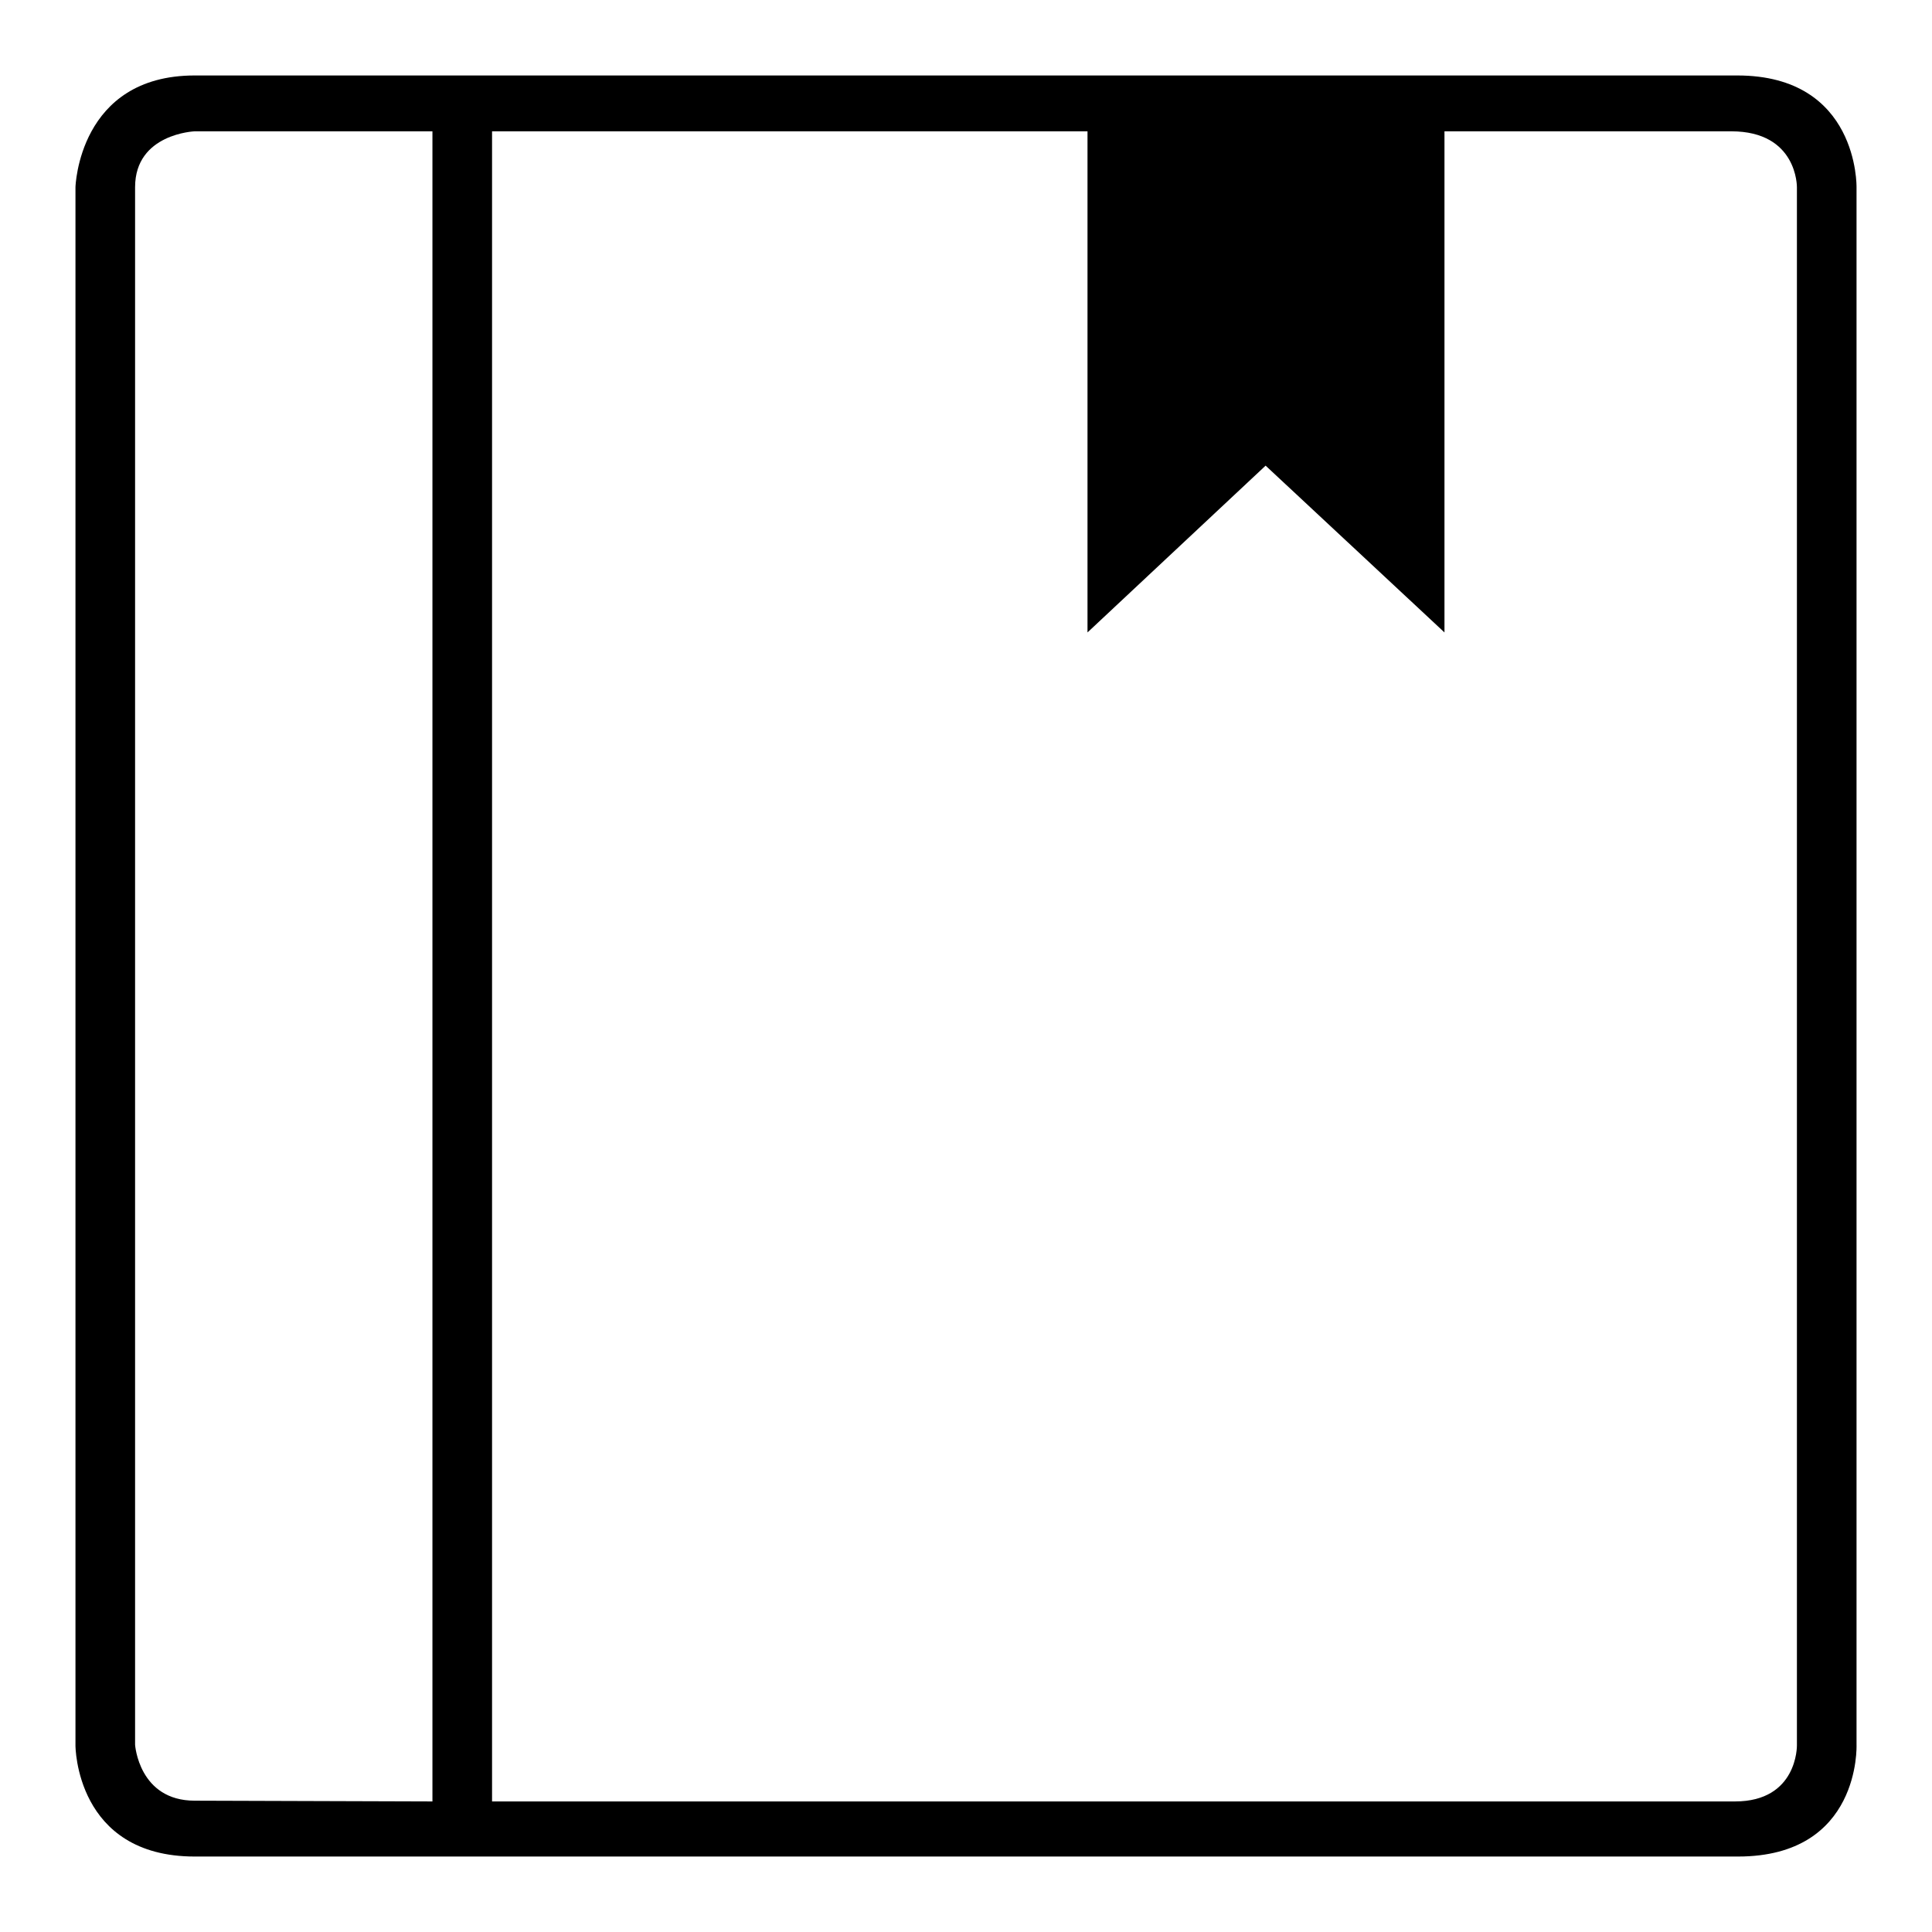 <?xml version="1.0" encoding="utf-8"?>
<!-- Svg Vector Icons : http://www.onlinewebfonts.com/icon -->
<!DOCTYPE svg PUBLIC "-//W3C//DTD SVG 1.1//EN" "http://www.w3.org/Graphics/SVG/1.1/DTD/svg11.dtd">
<svg version="1.1" xmlns="http://www.w3.org/2000/svg" xmlns:xlink="http://www.w3.org/1999/xlink" x="0px" y="0px" viewBox="0 0 256 256" enable-background="new 0 0 256 256" xml:space="preserve">
<g><g><path fill="#000000" d="M246,231.2V24.8c0,0,0.3-14.8-15.8-14.8H25.8C10.4,10,10,24.8,10,24.8v206.5c0,0,0,14.7,15.8,14.7h204.5C246.6,246,246,231.2,246,231.2L246,231.2z M25.8,238.6c-7.4,0-7.9-7.4-7.9-7.4V24.8c0-7.1,7.9-7.4,7.9-7.4h31.5v221.3L25.8,238.6L25.8,238.6z M238.1,231.3c0,0,0.1,7.4-8.2,7.4H65.2V17.4h78.9v66.4l23.6-22.1l23.7,22.1V17.4h38c8.8,0,8.7,7.4,8.7,7.4L238.1,231.3L238.1,231.3z"/></g></g>
</svg>